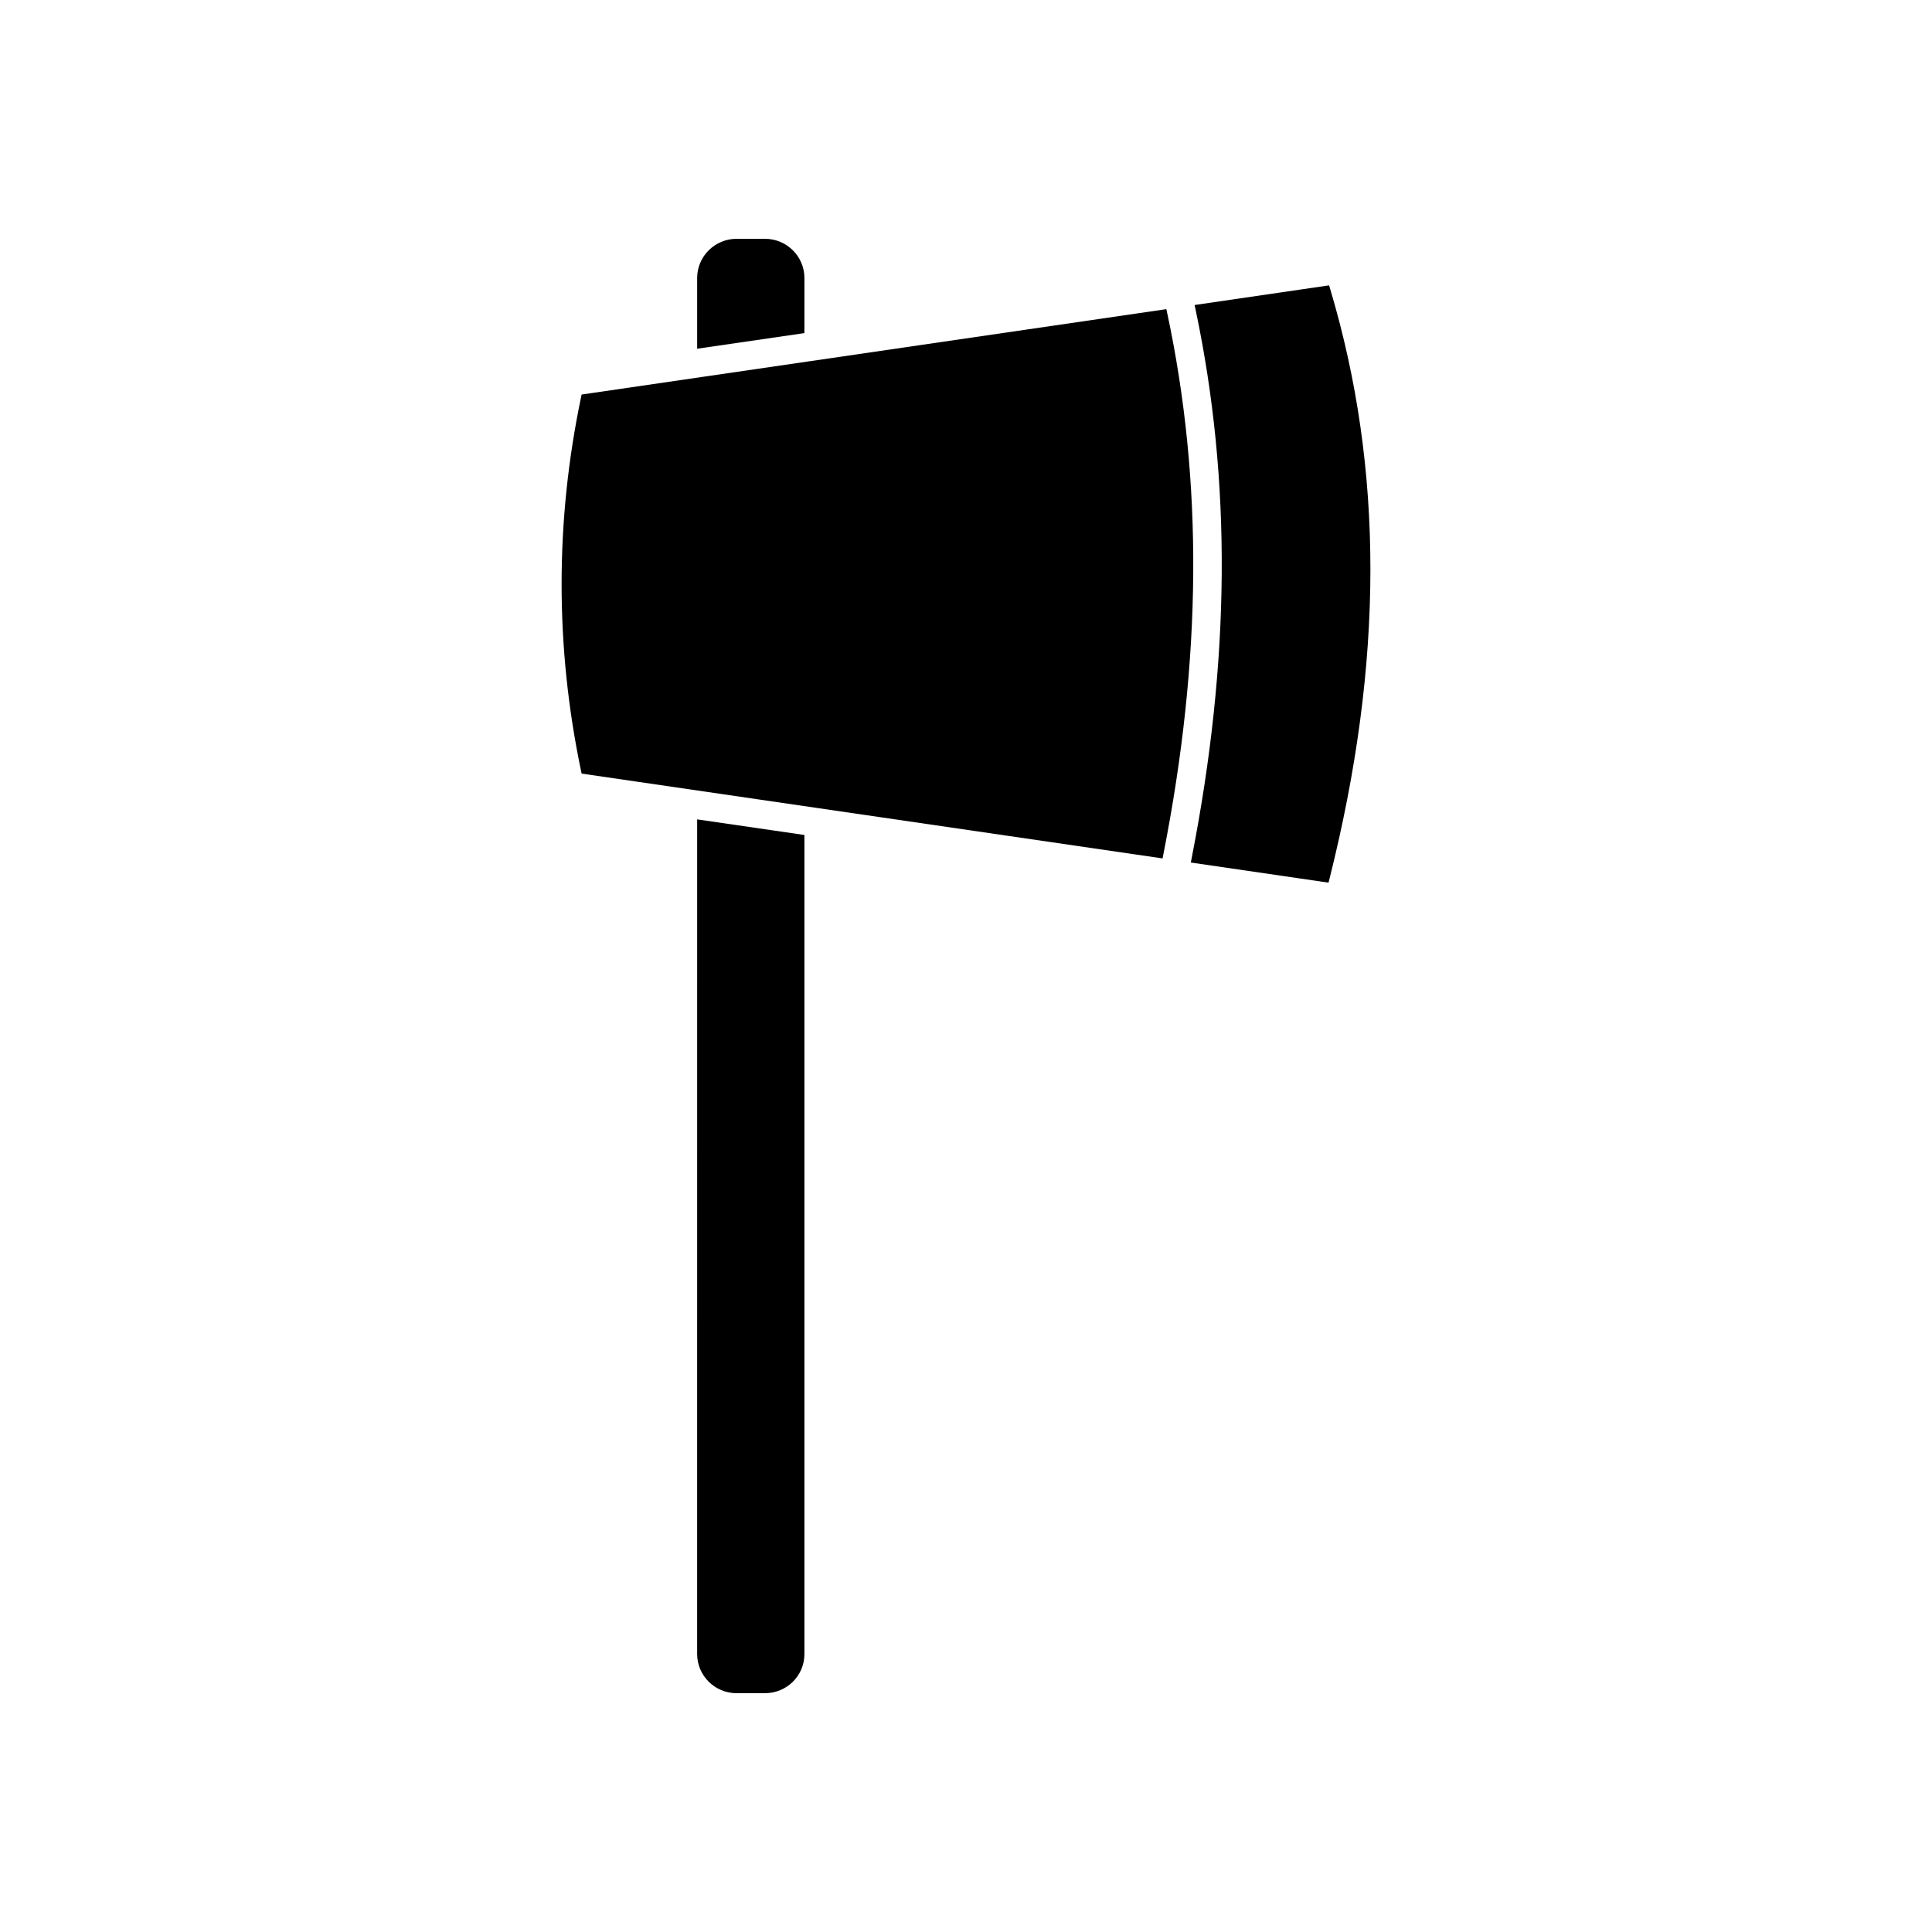 <?xml version="1.0" encoding="UTF-8"?>
<!-- The Best Svg Icon site in the world: iconSvg.co, Visit us! https://iconsvg.co -->
<svg fill="#000000" width="800px" height="800px" version="1.1" viewBox="144 144 512 512" xmlns="http://www.w3.org/2000/svg">
 <g>
  <path d="m328.75 582.32c0 5.731 4.68 10.391 10.434 10.391h7.559c5.75 0 10.434-4.633 10.434-10.332v-217.1l-28.422-4.137z"/>
  <path d="m357.18 217.68c0-5.731-4.68-10.391-10.434-10.391h-7.559c-5.75 0-10.434 4.66-10.434 10.391v18.734l28.422-4.137z"/>
  <path d="m453.34 227.08-0.246-1.152-154.96 22.629-0.18 0.859c-6.832 32.758-6.832 65.977 0 98.734l0.18 0.859 153.96 22.48 0.23-1.176c10.188-51.754 10.523-98.602 1.023-143.23z"/>
  <path d="m496.54 220.67-0.312-1.047-35.645 5.207 0.277 1.312c9.551 45.332 9.215 92.805-1.031 145.14l-0.254 1.297 36.5 5.332 0.277-1.105c14.367-57.301 14.426-108.37 0.188-156.13z"/>
 </g>
</svg>
